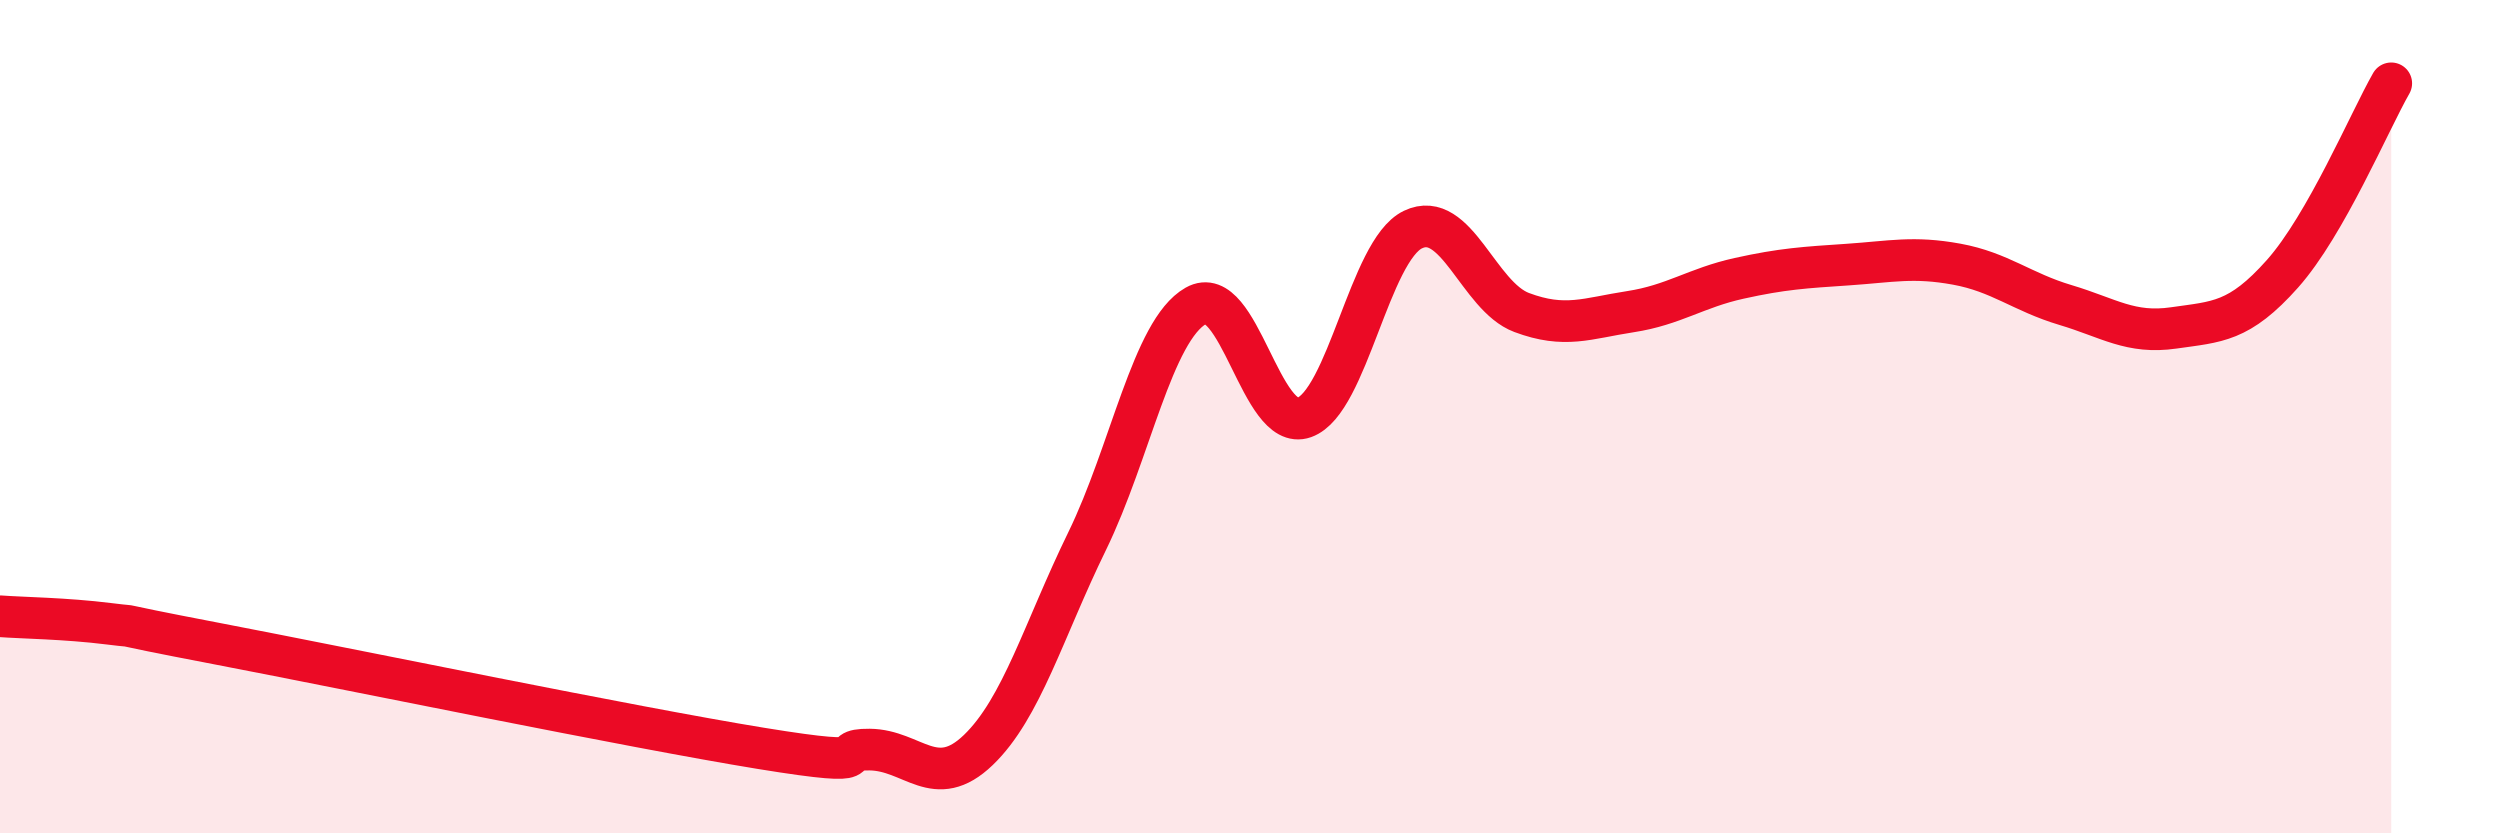 
    <svg width="60" height="20" viewBox="0 0 60 20" xmlns="http://www.w3.org/2000/svg">
      <path
        d="M 0,14.79 C 0.52,14.83 1.57,14.84 2.61,14.97 C 3.65,15.1 2.09,14.85 5.22,15.45 C 8.35,16.05 15.13,17.45 18.26,17.96 C 21.39,18.47 19.83,17.98 20.87,17.99 C 21.91,18 22.44,19 23.48,18 C 24.52,17 25.05,15.12 26.09,12.99 C 27.13,10.86 27.66,7.93 28.7,7.34 C 29.74,6.75 30.26,10.39 31.3,10.02 C 32.34,9.65 32.87,6.01 33.91,5.51 C 34.95,5.01 35.48,7.11 36.52,7.5 C 37.56,7.89 38.09,7.64 39.13,7.48 C 40.17,7.32 40.7,6.91 41.74,6.68 C 42.78,6.45 43.31,6.42 44.35,6.35 C 45.39,6.28 45.92,6.15 46.96,6.34 C 48,6.53 48.53,7.01 49.57,7.32 C 50.61,7.63 51.13,8.02 52.17,7.87 C 53.21,7.72 53.74,7.74 54.78,6.57 C 55.82,5.4 56.87,2.91 57.39,2L57.39 20L0 20Z"
        fill="#EB0A25"
        opacity="0.1"
        stroke-linecap="round"
        stroke-linejoin="round"
      />
      <path
        d="M 0,14.79 C 0.52,14.83 1.57,14.84 2.61,14.97 C 3.65,15.1 2.09,14.85 5.22,15.45 C 8.35,16.05 15.13,17.45 18.26,17.96 C 21.39,18.47 19.83,17.98 20.87,17.99 C 21.91,18 22.44,19 23.48,18 C 24.52,17 25.05,15.12 26.09,12.99 C 27.13,10.86 27.66,7.93 28.7,7.34 C 29.74,6.75 30.26,10.39 31.3,10.02 C 32.34,9.65 32.87,6.01 33.91,5.51 C 34.95,5.01 35.48,7.11 36.52,7.5 C 37.56,7.89 38.09,7.64 39.13,7.48 C 40.17,7.32 40.7,6.91 41.74,6.68 C 42.78,6.45 43.31,6.42 44.35,6.35 C 45.39,6.28 45.92,6.15 46.96,6.34 C 48,6.53 48.53,7.01 49.57,7.32 C 50.61,7.63 51.13,8.02 52.17,7.87 C 53.21,7.72 53.74,7.74 54.78,6.57 C 55.82,5.4 56.87,2.91 57.39,2"
        stroke="#EB0A25"
        stroke-width="1"
        fill="none"
        stroke-linecap="round"
        stroke-linejoin="round"
      />
    </svg>
  
